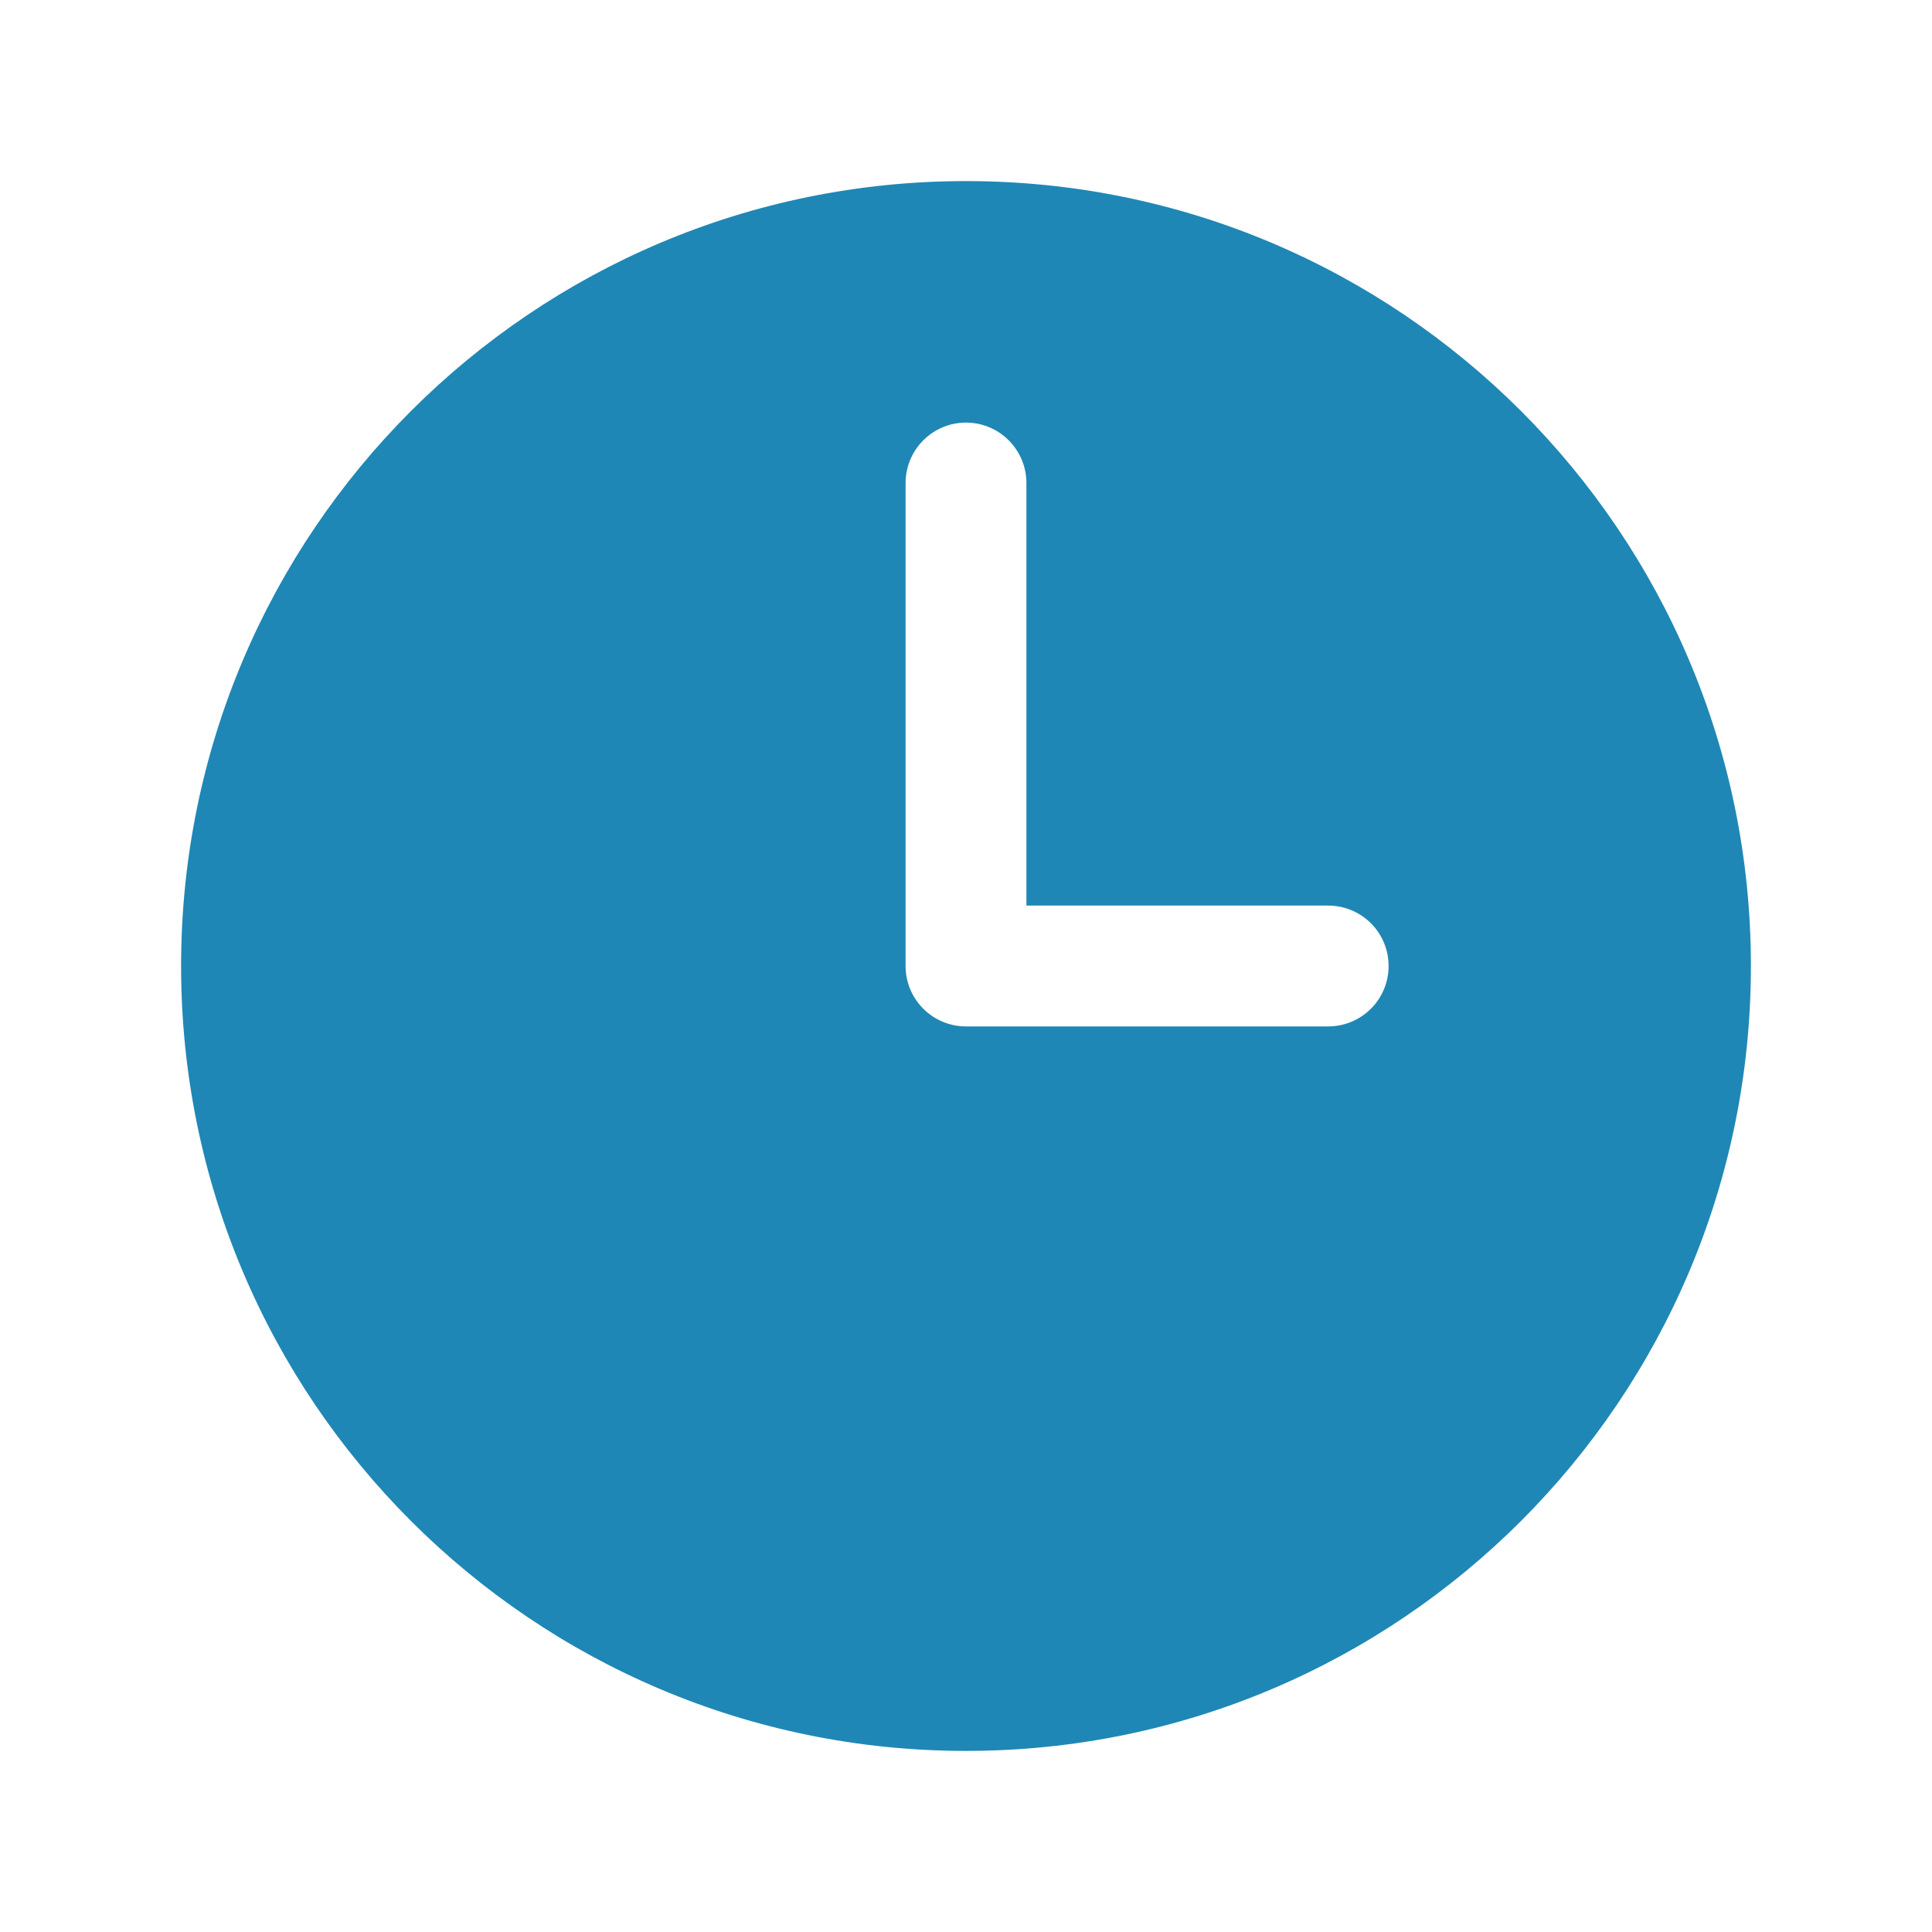 <svg width="30" height="30" viewBox="0 0 30 30" fill="none" xmlns="http://www.w3.org/2000/svg">
<path fill-rule="evenodd" clip-rule="evenodd" d="M15 2.812C8.269 2.812 2.812 8.269 2.812 15C2.812 21.731 8.269 27.188 15 27.188C21.731 27.188 27.188 21.731 27.188 15C27.188 8.269 21.731 2.812 15 2.812ZM15.938 7.5C15.938 7.251 15.839 7.013 15.663 6.837C15.487 6.661 15.249 6.562 15 6.562C14.751 6.562 14.513 6.661 14.337 6.837C14.161 7.013 14.062 7.251 14.062 7.5V15C14.062 15.518 14.482 15.938 15 15.938H20.625C20.874 15.938 21.112 15.839 21.288 15.663C21.464 15.487 21.562 15.249 21.562 15C21.562 14.751 21.464 14.513 21.288 14.337C21.112 14.161 20.874 14.062 20.625 14.062H15.938V7.5Z" fill="#1F87B5"/>
</svg>
